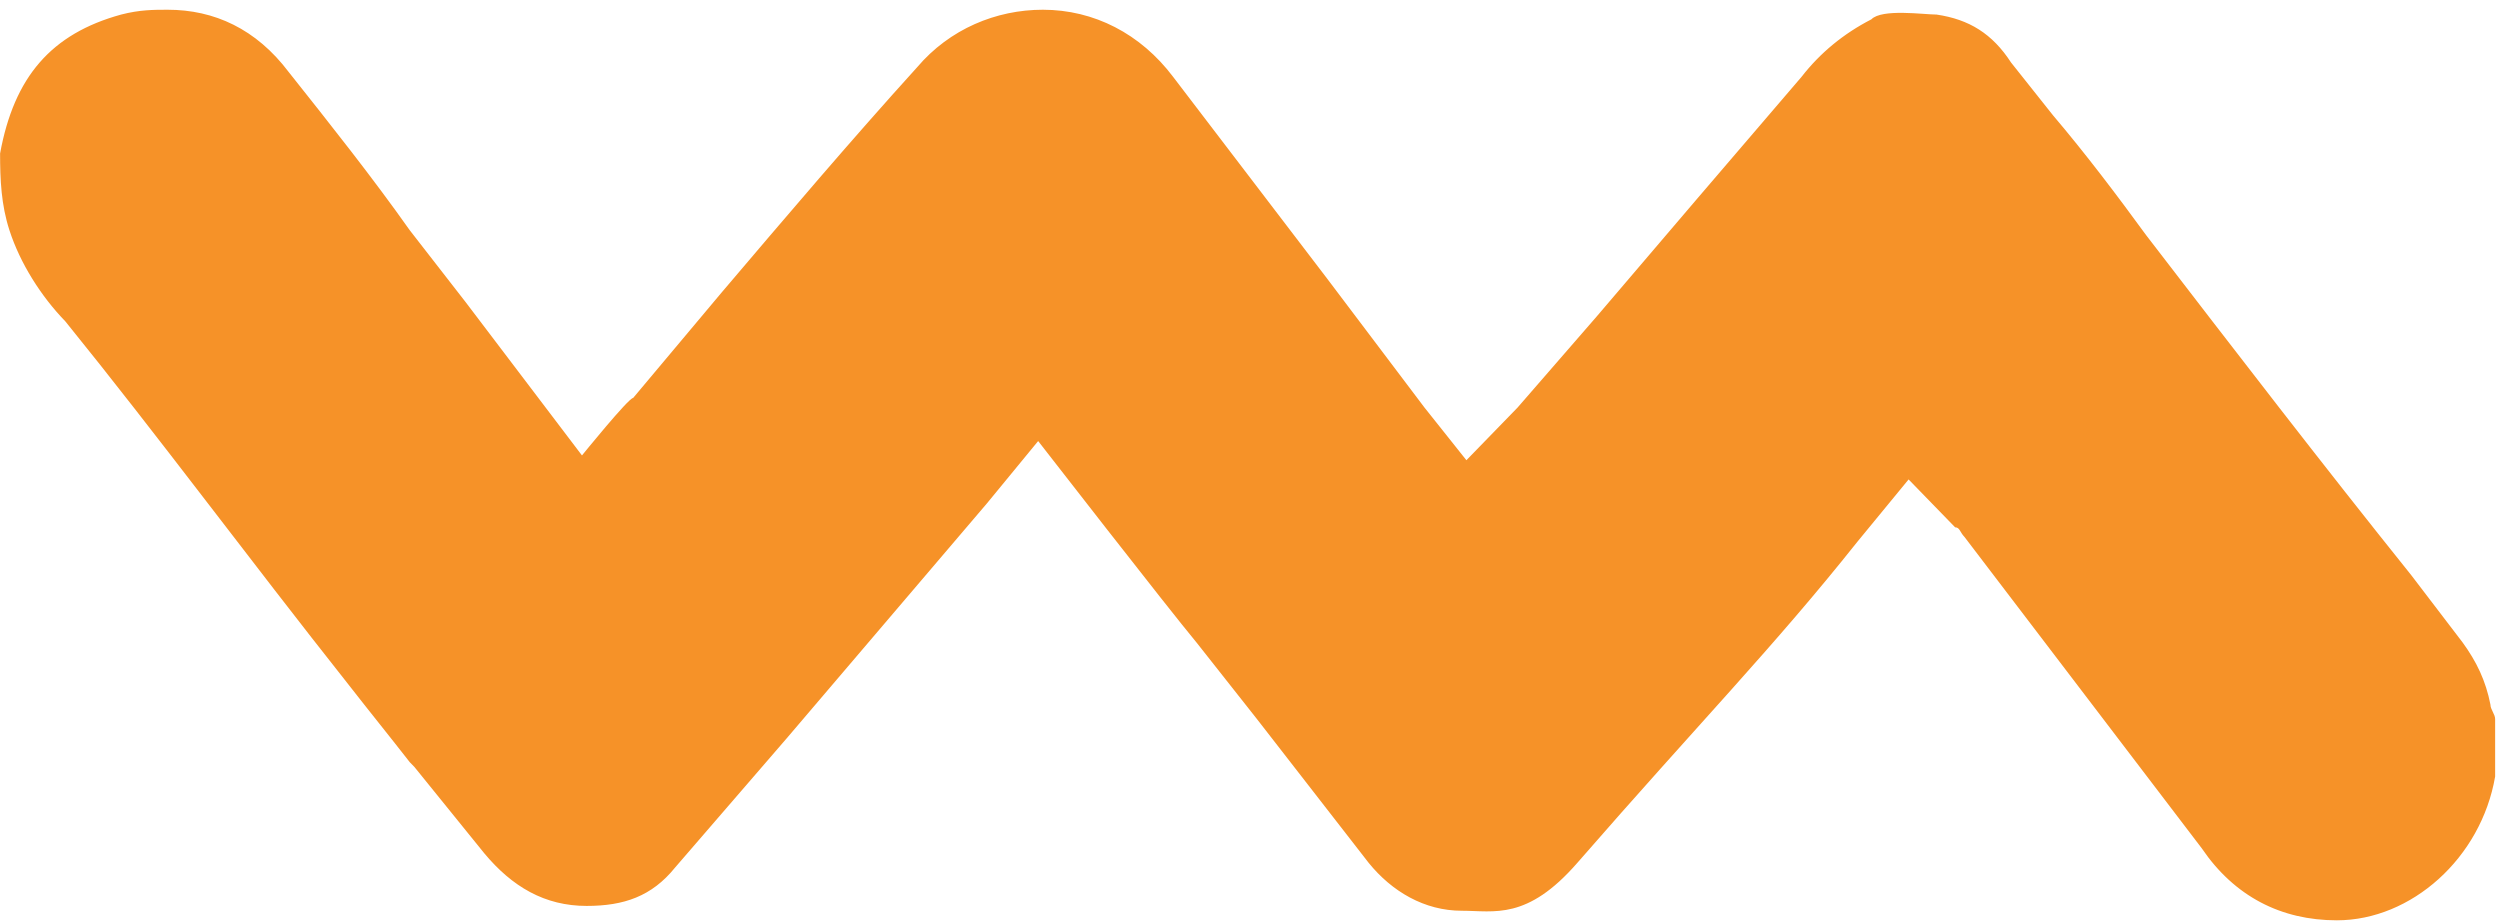 <svg width="57" height="21" viewBox="0 0 57 21" fill="none" xmlns="http://www.w3.org/2000/svg">
<path d="M33.328 20.765C32.478 20.765 31.736 20.327 31.205 19.672C30.356 18.579 29.507 17.486 28.658 16.394L27.278 14.646C26.641 13.881 23.67 10.056 23.67 10.056L22.502 11.477L17.939 16.831C17.09 17.814 16.24 18.798 15.391 19.781C14.861 20.437 14.224 20.655 13.375 20.655C12.42 20.655 11.677 20.218 11.04 19.453C10.509 18.798 9.979 18.142 9.448 17.486L9.342 17.377C8.917 16.831 8.387 16.175 7.962 15.629C5.627 12.679 3.611 9.947 1.488 7.325C0.935 6.755 0.458 6.001 0.215 5.249C0.028 4.673 0.002 4.104 0.002 3.5C0.321 1.752 1.17 0.769 2.762 0.332C3.186 0.222 3.505 0.222 3.823 0.222C4.884 0.222 5.84 0.659 6.583 1.643C7.538 2.845 8.493 4.047 9.342 5.249C9.766 5.795 10.191 6.341 10.616 6.888L13.269 10.384C13.269 10.384 14.33 9.073 14.436 9.073L16.453 6.669C17.939 4.921 19.424 3.173 20.91 1.534C21.653 0.659 22.715 0.222 23.776 0.222C24.943 0.222 26.005 0.769 26.747 1.752C27.915 3.282 29.082 4.812 30.25 6.341L32.478 9.292L33.434 10.493L34.601 9.292L36.405 7.215C37.891 5.467 39.483 3.61 41.075 1.752C41.5 1.206 42.03 0.769 42.667 0.441C42.908 0.193 43.863 0.332 44.153 0.332C44.896 0.441 45.426 0.769 45.851 1.424L46.806 2.626C47.549 3.5 48.292 4.484 48.929 5.358C50.945 7.98 52.962 10.603 54.978 13.116L56.146 14.646C56.464 15.083 56.676 15.52 56.782 16.066C56.782 16.175 56.889 16.285 56.889 16.394V17.486C56.889 17.596 56.889 17.596 56.889 17.705C56.57 19.563 54.978 20.983 53.28 20.983C52.007 20.983 50.945 20.437 50.202 19.344L44.79 12.242C44.684 12.133 44.684 12.023 44.577 12.023L43.516 10.931L42.349 12.351C40.438 14.755 38.723 16.503 35.964 19.672C34.816 20.991 34.071 20.765 33.328 20.765Z" fill="#F69228"/>
</svg>
